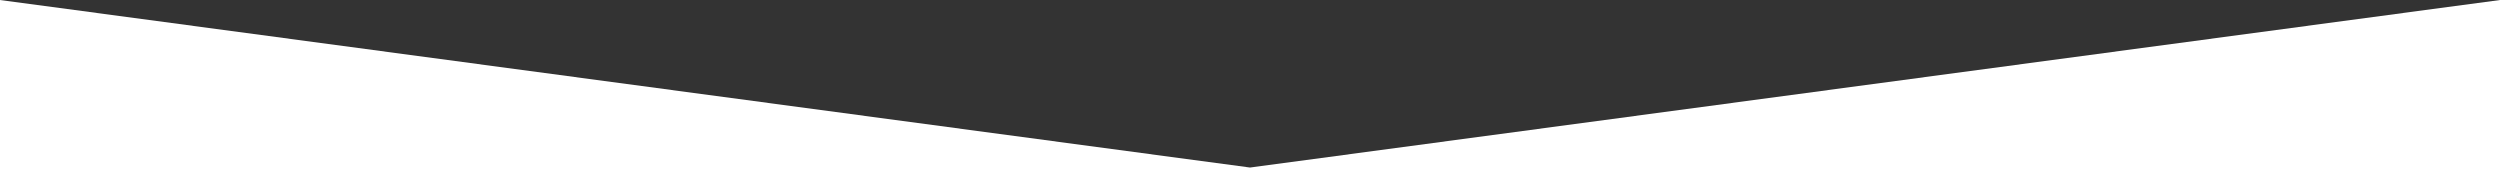 <?xml version="1.0" encoding="UTF-8"?>
<svg id="uuid-bea9c1d4-a037-4572-aa2b-8a95d1c2d812" data-name="Layer 1" xmlns="http://www.w3.org/2000/svg" preserveAspectRatio="none" viewBox="0 0 1920 130">
  <rect x="0" y="0" width="1920" height="130" fill="#333333" stroke="none"/>
  <defs>
    <style>
      .uuid-daebb7ca-6a03-4723-b4a2-71ce6978a94e {
        fill: #fff;
      }
    </style>
  </defs>
  <polygon class="uuid-daebb7ca-6a03-4723-b4a2-71ce6978a94e" points="1920 130 0 130 0 0 960 128.666 1920 0 1920 130"/>
</svg>